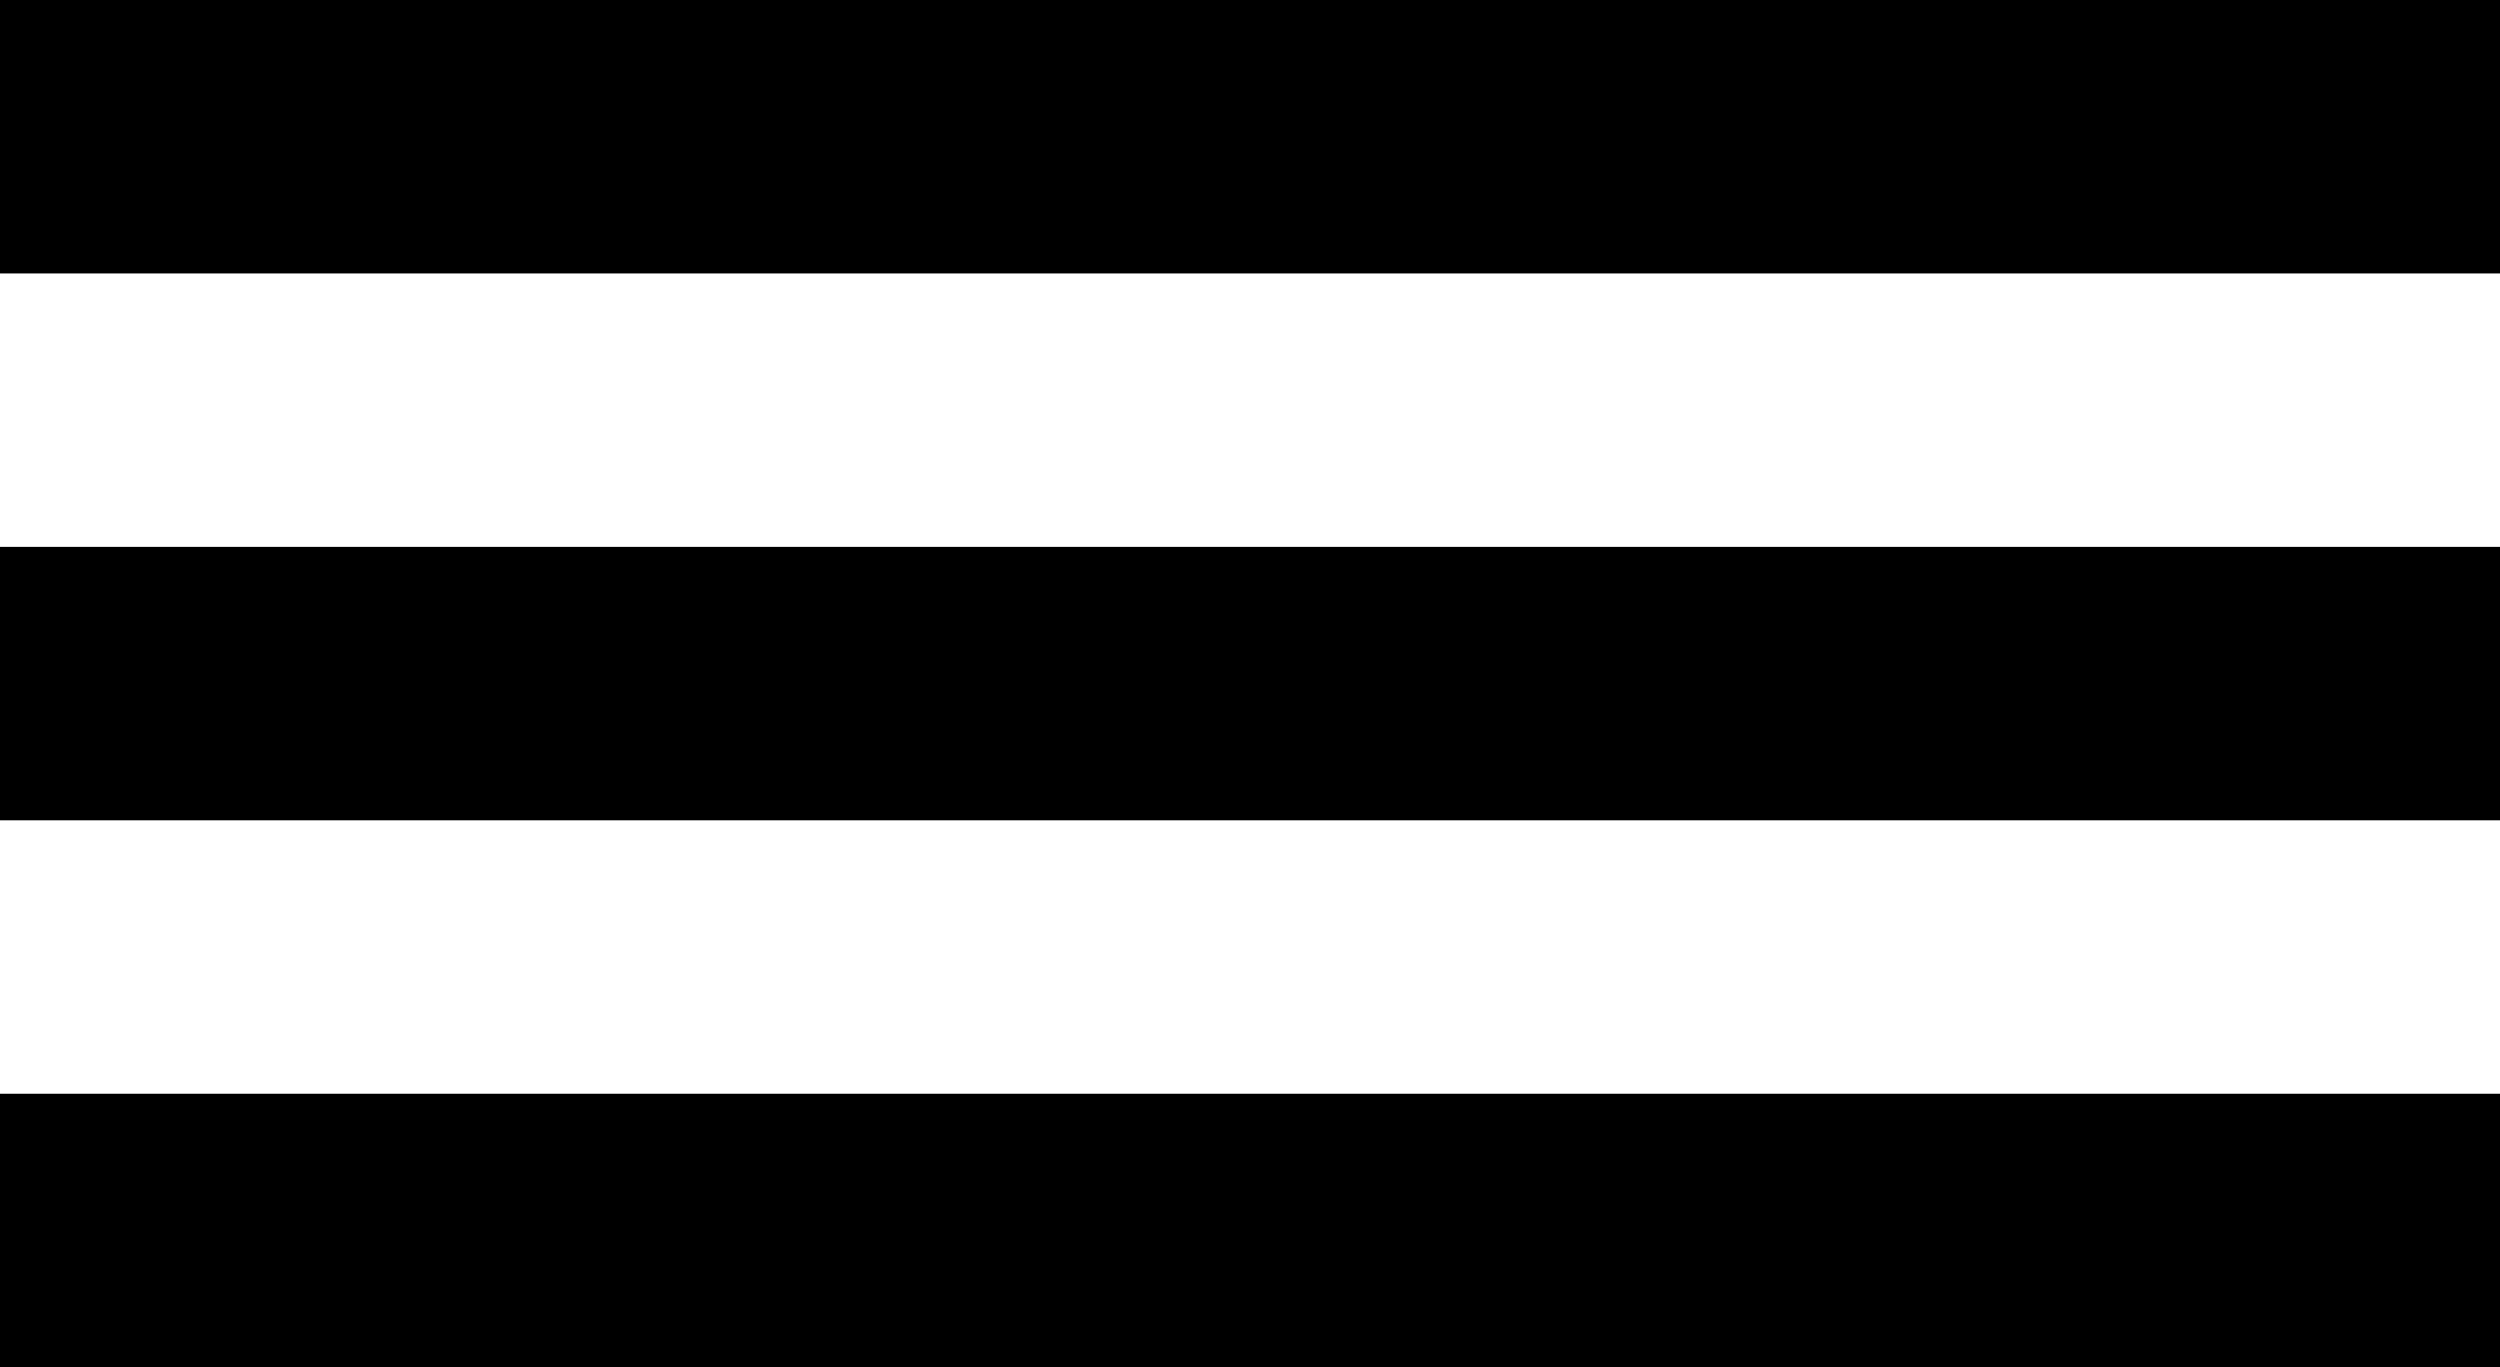 <?xml version="1.0" encoding="UTF-8"?>
<svg id="Layer_1" data-name="Layer 1" xmlns="http://www.w3.org/2000/svg" viewBox="0 0 3000 1640.62">
  <rect width="3000" height="328.13"/>
  <rect y="656.25" width="3000" height="328.12"/>
  <rect y="1312.5" width="3000" height="328.12"/>
</svg>